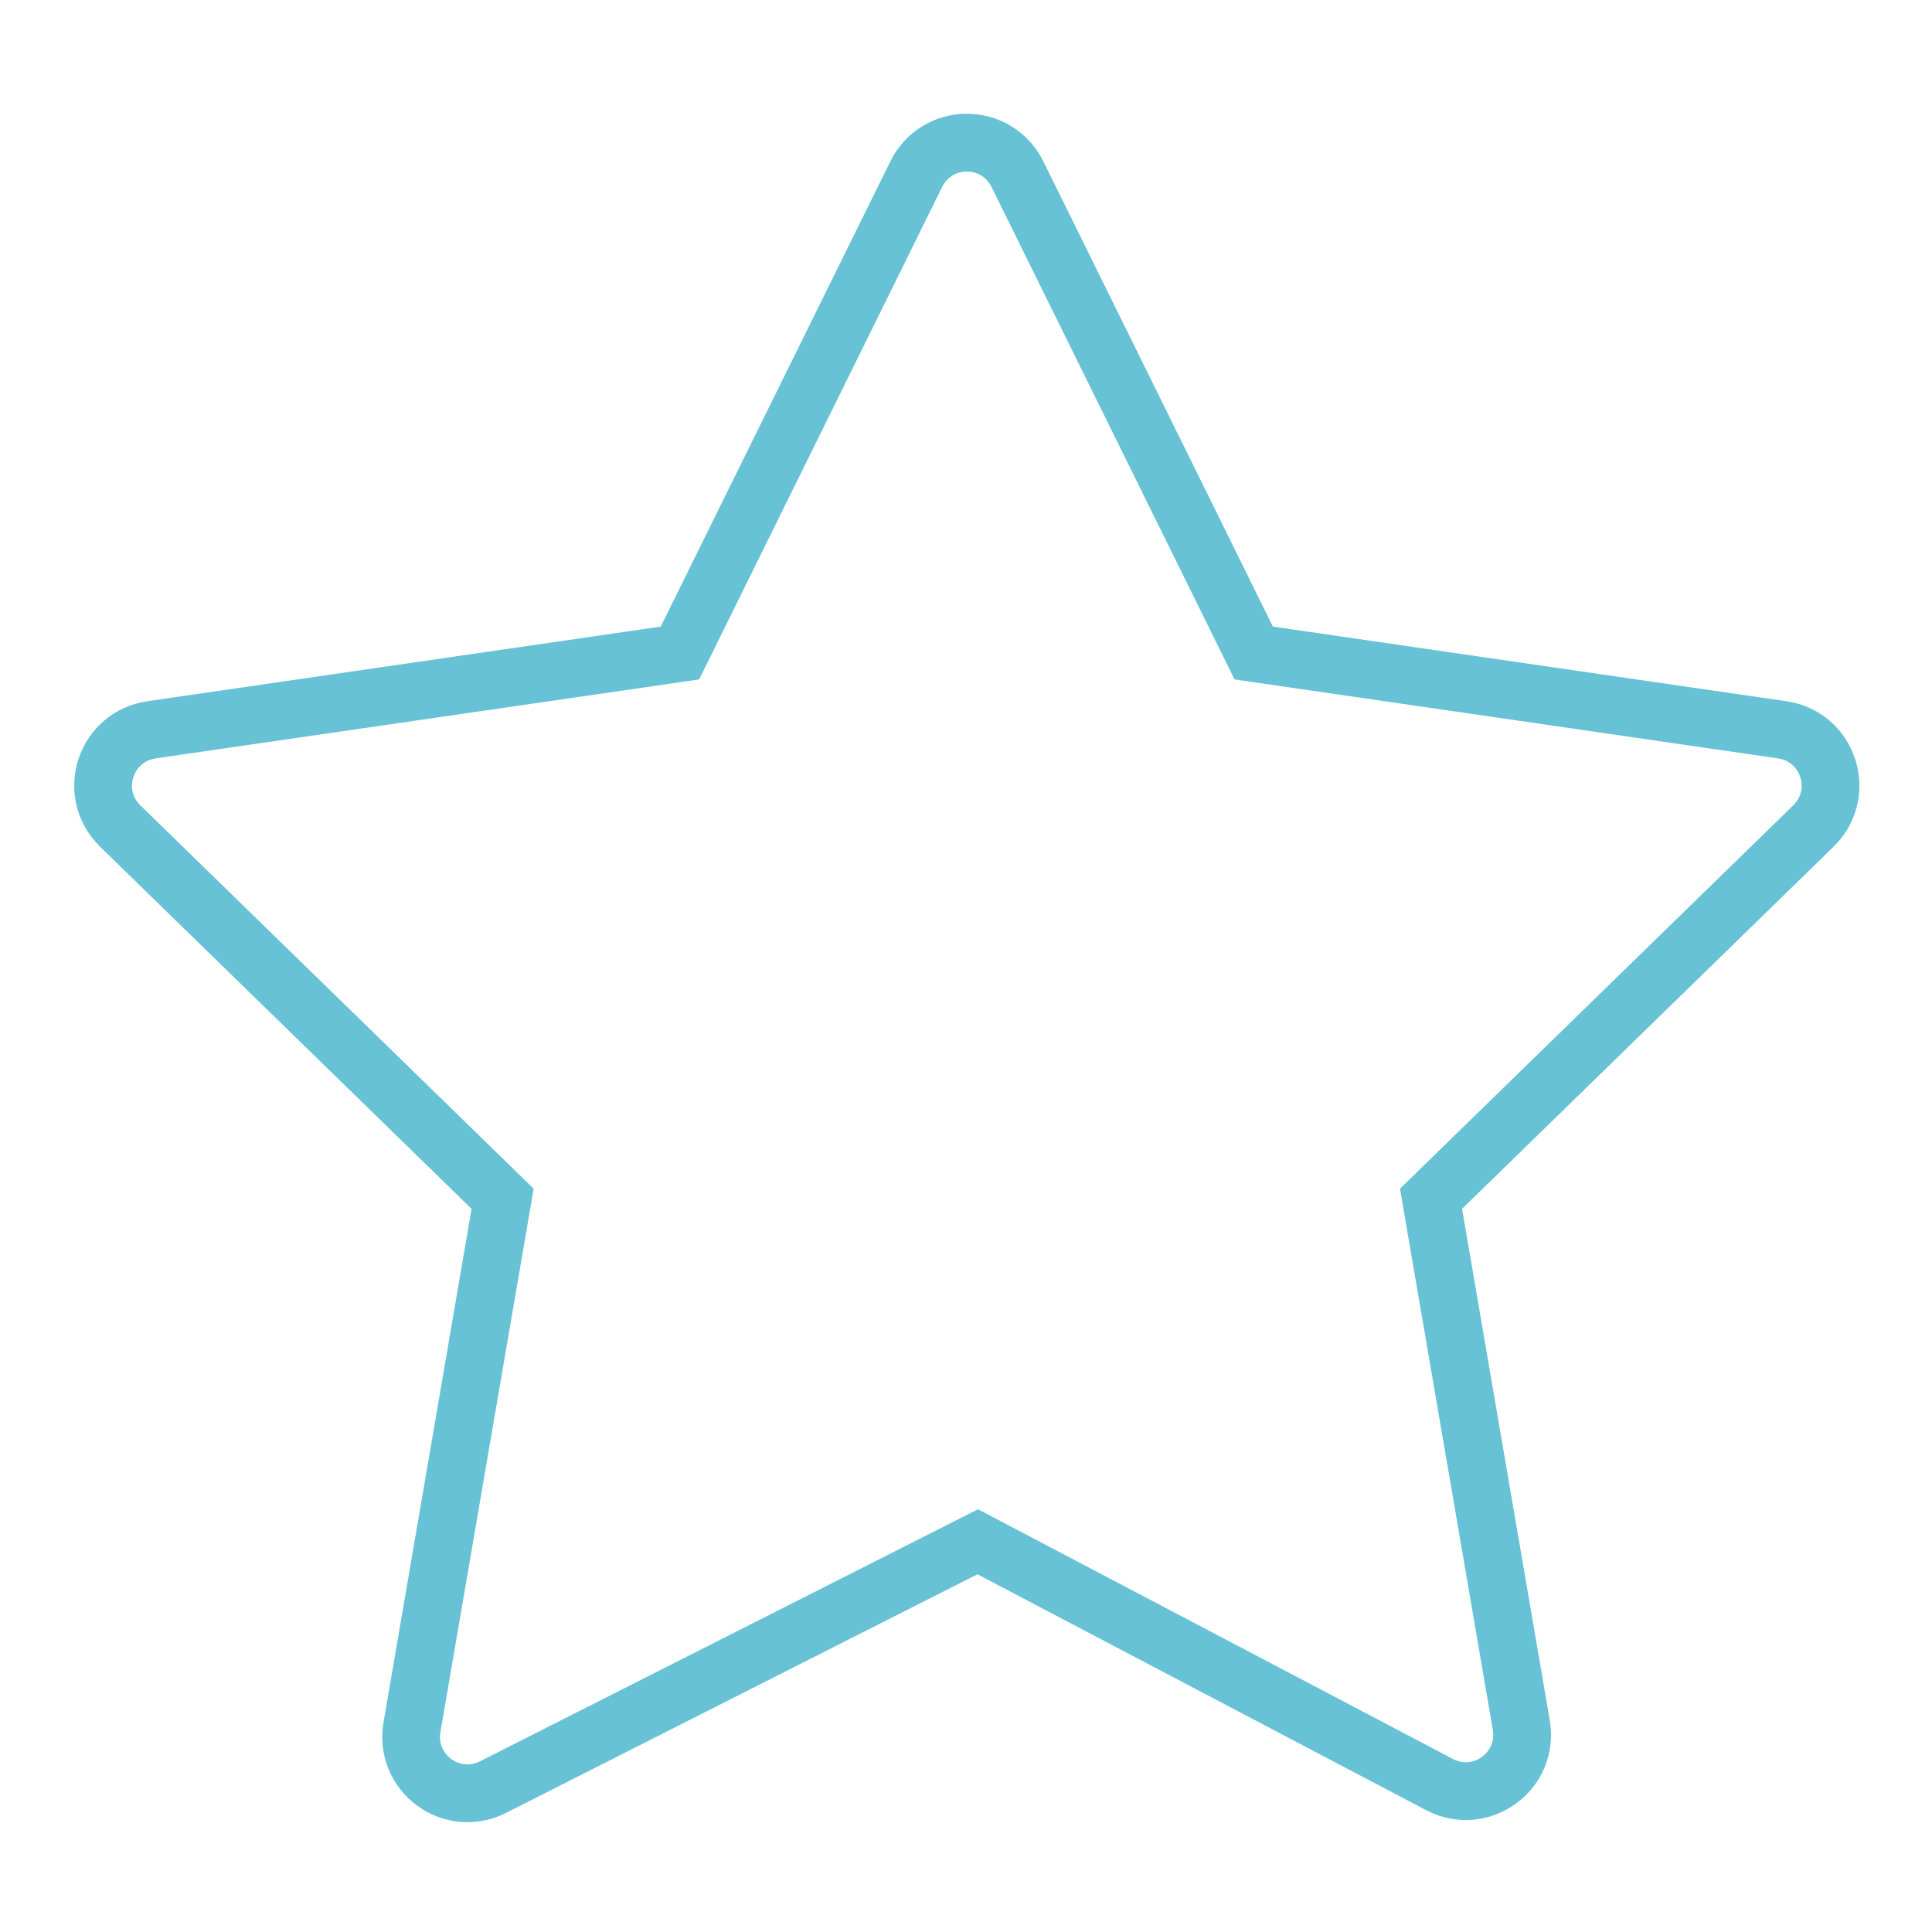 <?xml version="1.0" encoding="UTF-8"?> <svg xmlns="http://www.w3.org/2000/svg" width="46" height="46" viewBox="0 0 46 46" fill="none"> <path d="M44.171 18.077C43.931 17.337 43.303 16.807 42.533 16.696L30.307 14.919L24.84 3.84C24.495 3.143 23.798 2.709 23.02 2.709C22.242 2.709 21.544 3.143 21.2 3.84L15.732 14.919L3.506 16.696C2.736 16.808 2.108 17.337 1.867 18.077C1.627 18.817 1.824 19.614 2.381 20.158L11.228 28.782L9.131 41.01C9 41.77 9.305 42.528 9.926 42.986C10.283 43.25 10.705 43.385 11.13 43.385C11.442 43.385 11.756 43.312 12.048 43.164L23.273 37.483L33.954 43.098C34.643 43.461 35.462 43.401 36.092 42.944C36.722 42.486 37.031 41.725 36.899 40.958L34.811 28.782L43.657 20.159C44.215 19.615 44.412 18.817 44.171 18.077ZM42.698 19.173L33.333 28.302L35.544 41.191C35.587 41.442 35.489 41.681 35.284 41.831C35.078 41.981 34.82 42 34.595 41.881L23.286 35.935L11.427 41.937C11.2 42.051 10.946 42.029 10.743 41.88C10.54 41.73 10.444 41.492 10.486 41.243L12.706 28.302L3.341 19.174C3.159 18.996 3.097 18.745 3.176 18.503C3.255 18.261 3.452 18.094 3.704 18.057L16.646 16.177L22.433 4.45C22.546 4.221 22.765 4.085 23.02 4.085C23.275 4.085 23.494 4.221 23.607 4.45L29.394 16.177L42.335 18.057C42.587 18.094 42.785 18.26 42.863 18.503C42.942 18.745 42.88 18.995 42.698 19.173Z" fill="#66C2D4"></path> </svg> 
